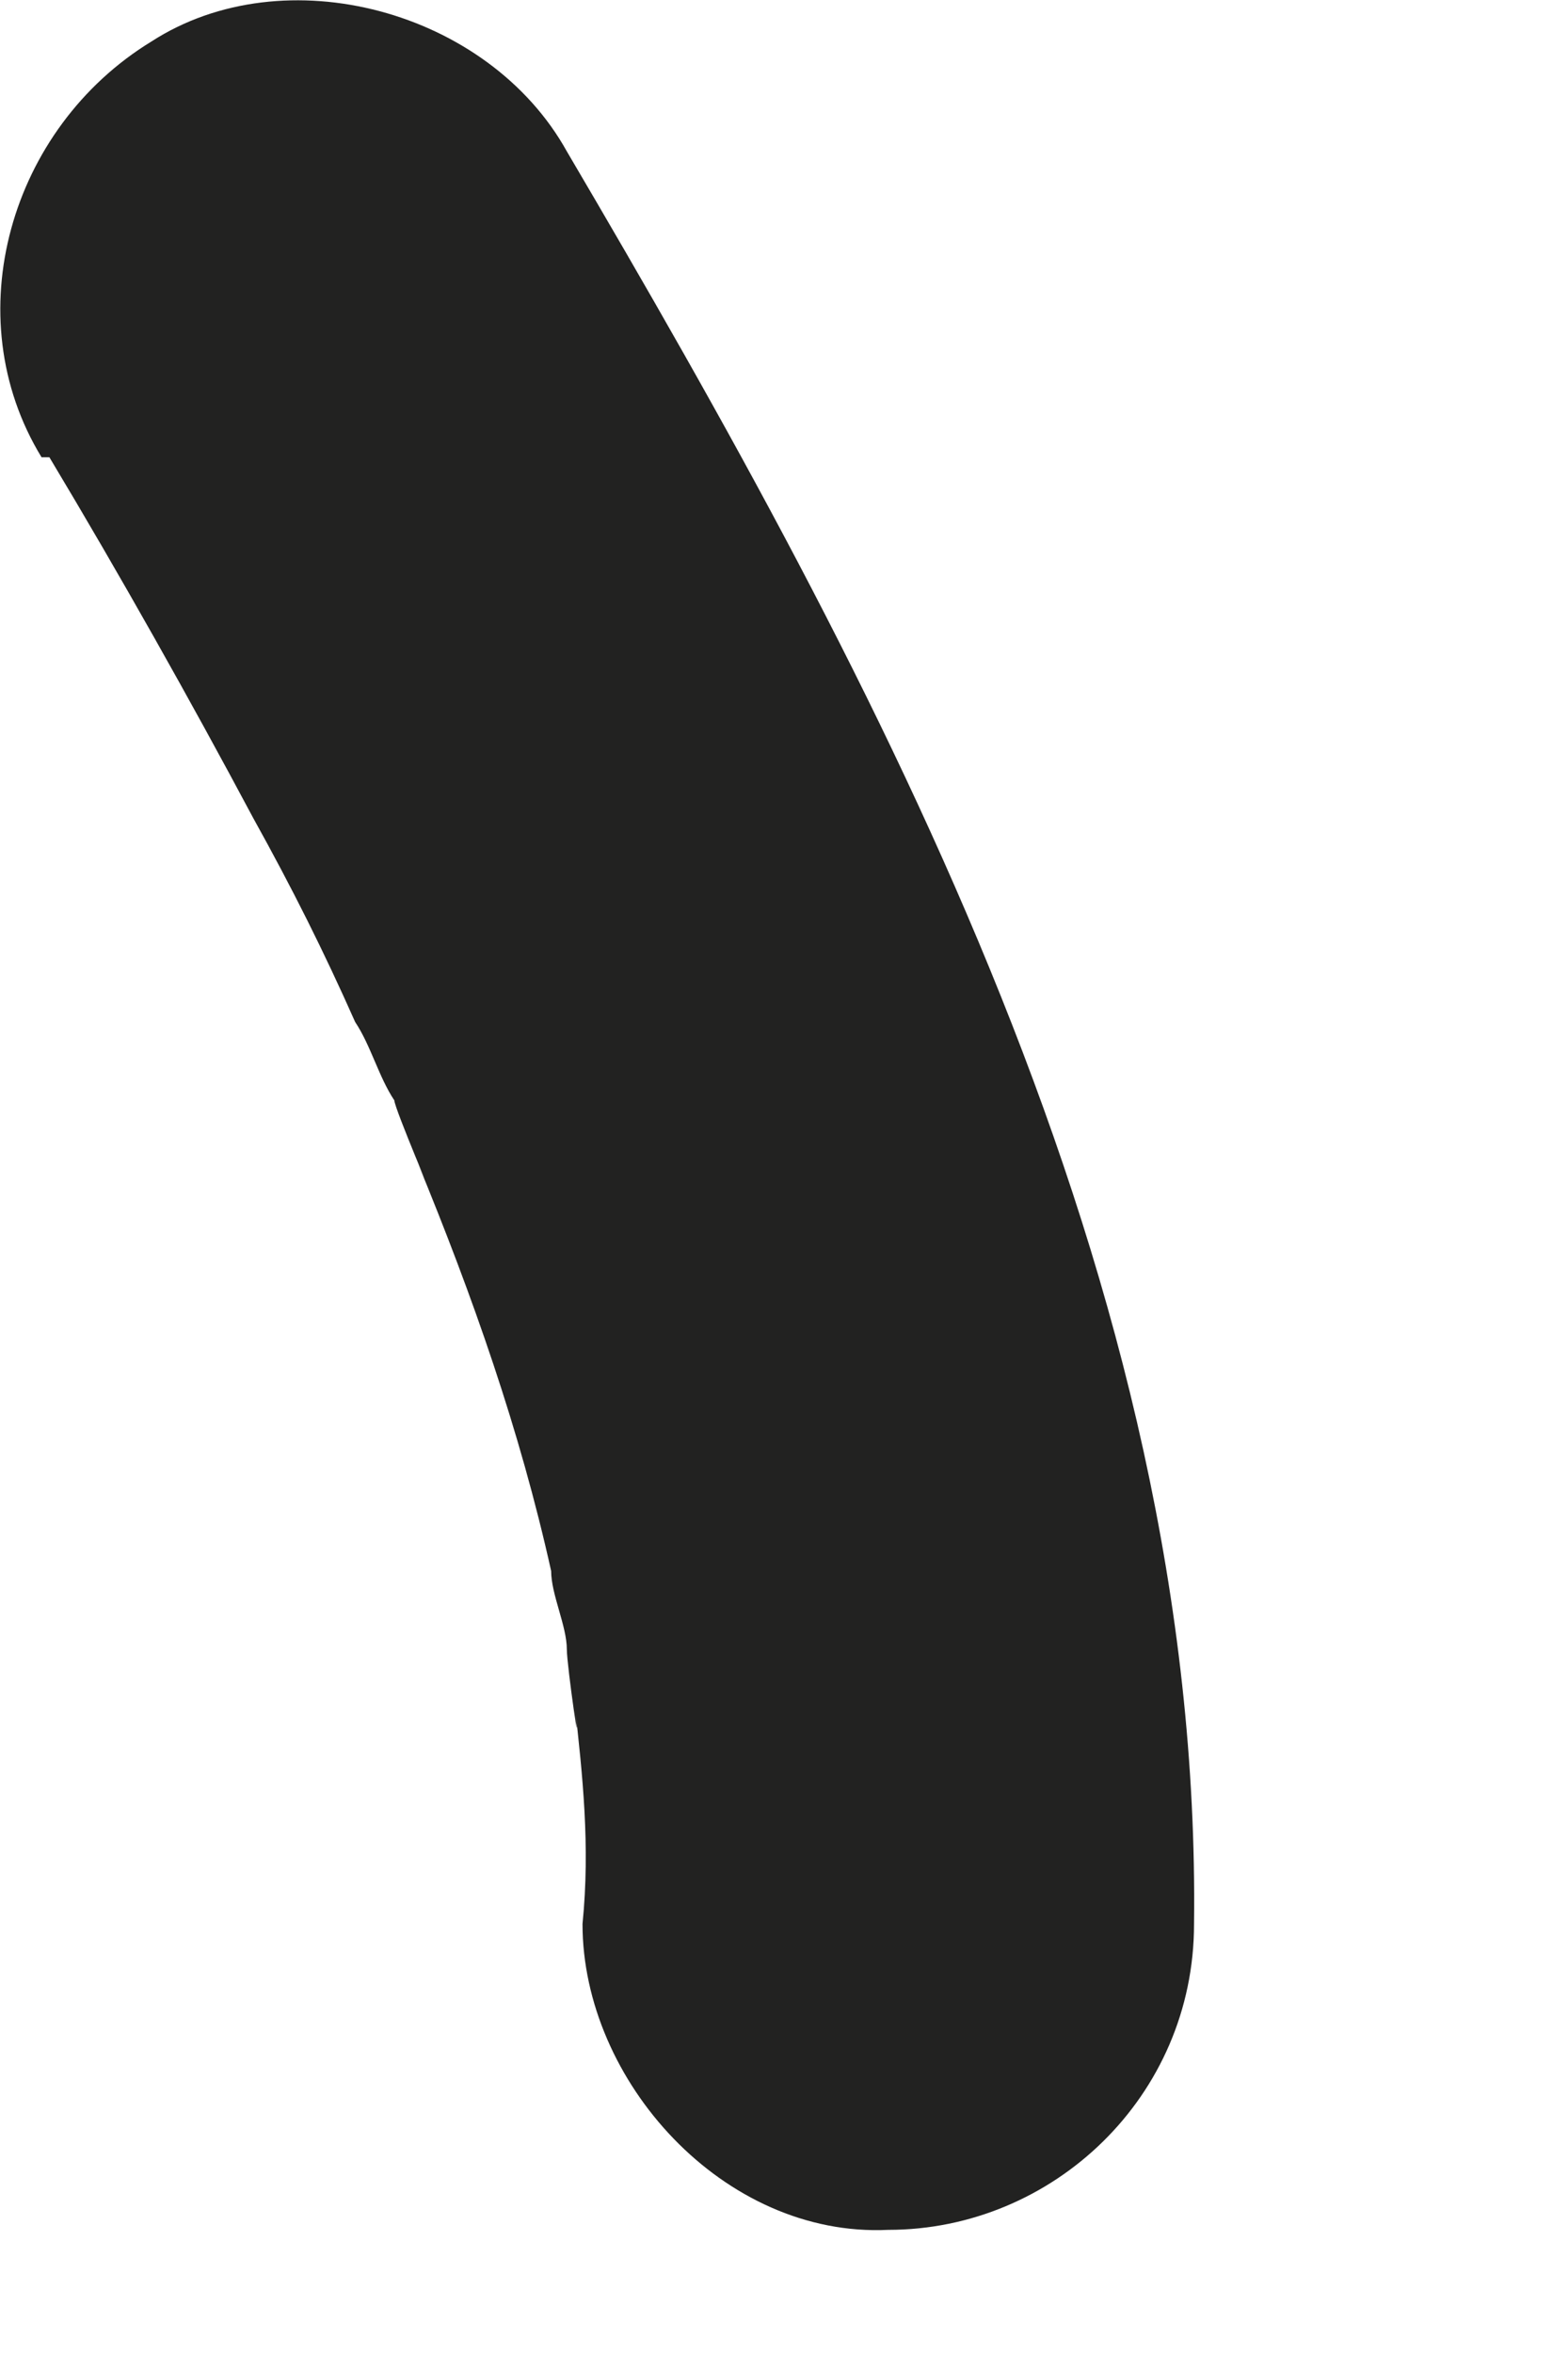 <?xml version="1.0" encoding="utf-8"?>
<svg xmlns="http://www.w3.org/2000/svg" fill="none" height="100%" overflow="visible" preserveAspectRatio="none" style="display: block;" viewBox="0 0 2 3" width="100%">
<path d="M0.063 0.583C0.153 0.733 0.243 0.893 0.323 1.043C0.373 1.133 0.413 1.213 0.453 1.303C0.473 1.333 0.483 1.373 0.503 1.403C0.503 1.413 0.563 1.553 0.533 1.483C0.603 1.653 0.663 1.823 0.703 2.003C0.703 2.033 0.723 2.073 0.723 2.103C0.723 2.123 0.743 2.263 0.733 2.173C0.743 2.263 0.753 2.353 0.743 2.453C0.743 2.653 0.923 2.853 1.133 2.843C1.343 2.843 1.523 2.673 1.523 2.453C1.533 1.633 1.123 0.873 0.723 0.193C0.623 0.013 0.363 -0.057 0.193 0.053C0.013 0.163 -0.057 0.403 0.053 0.583H0.063Z" fill="#222221" id="Vector"/>
</svg>